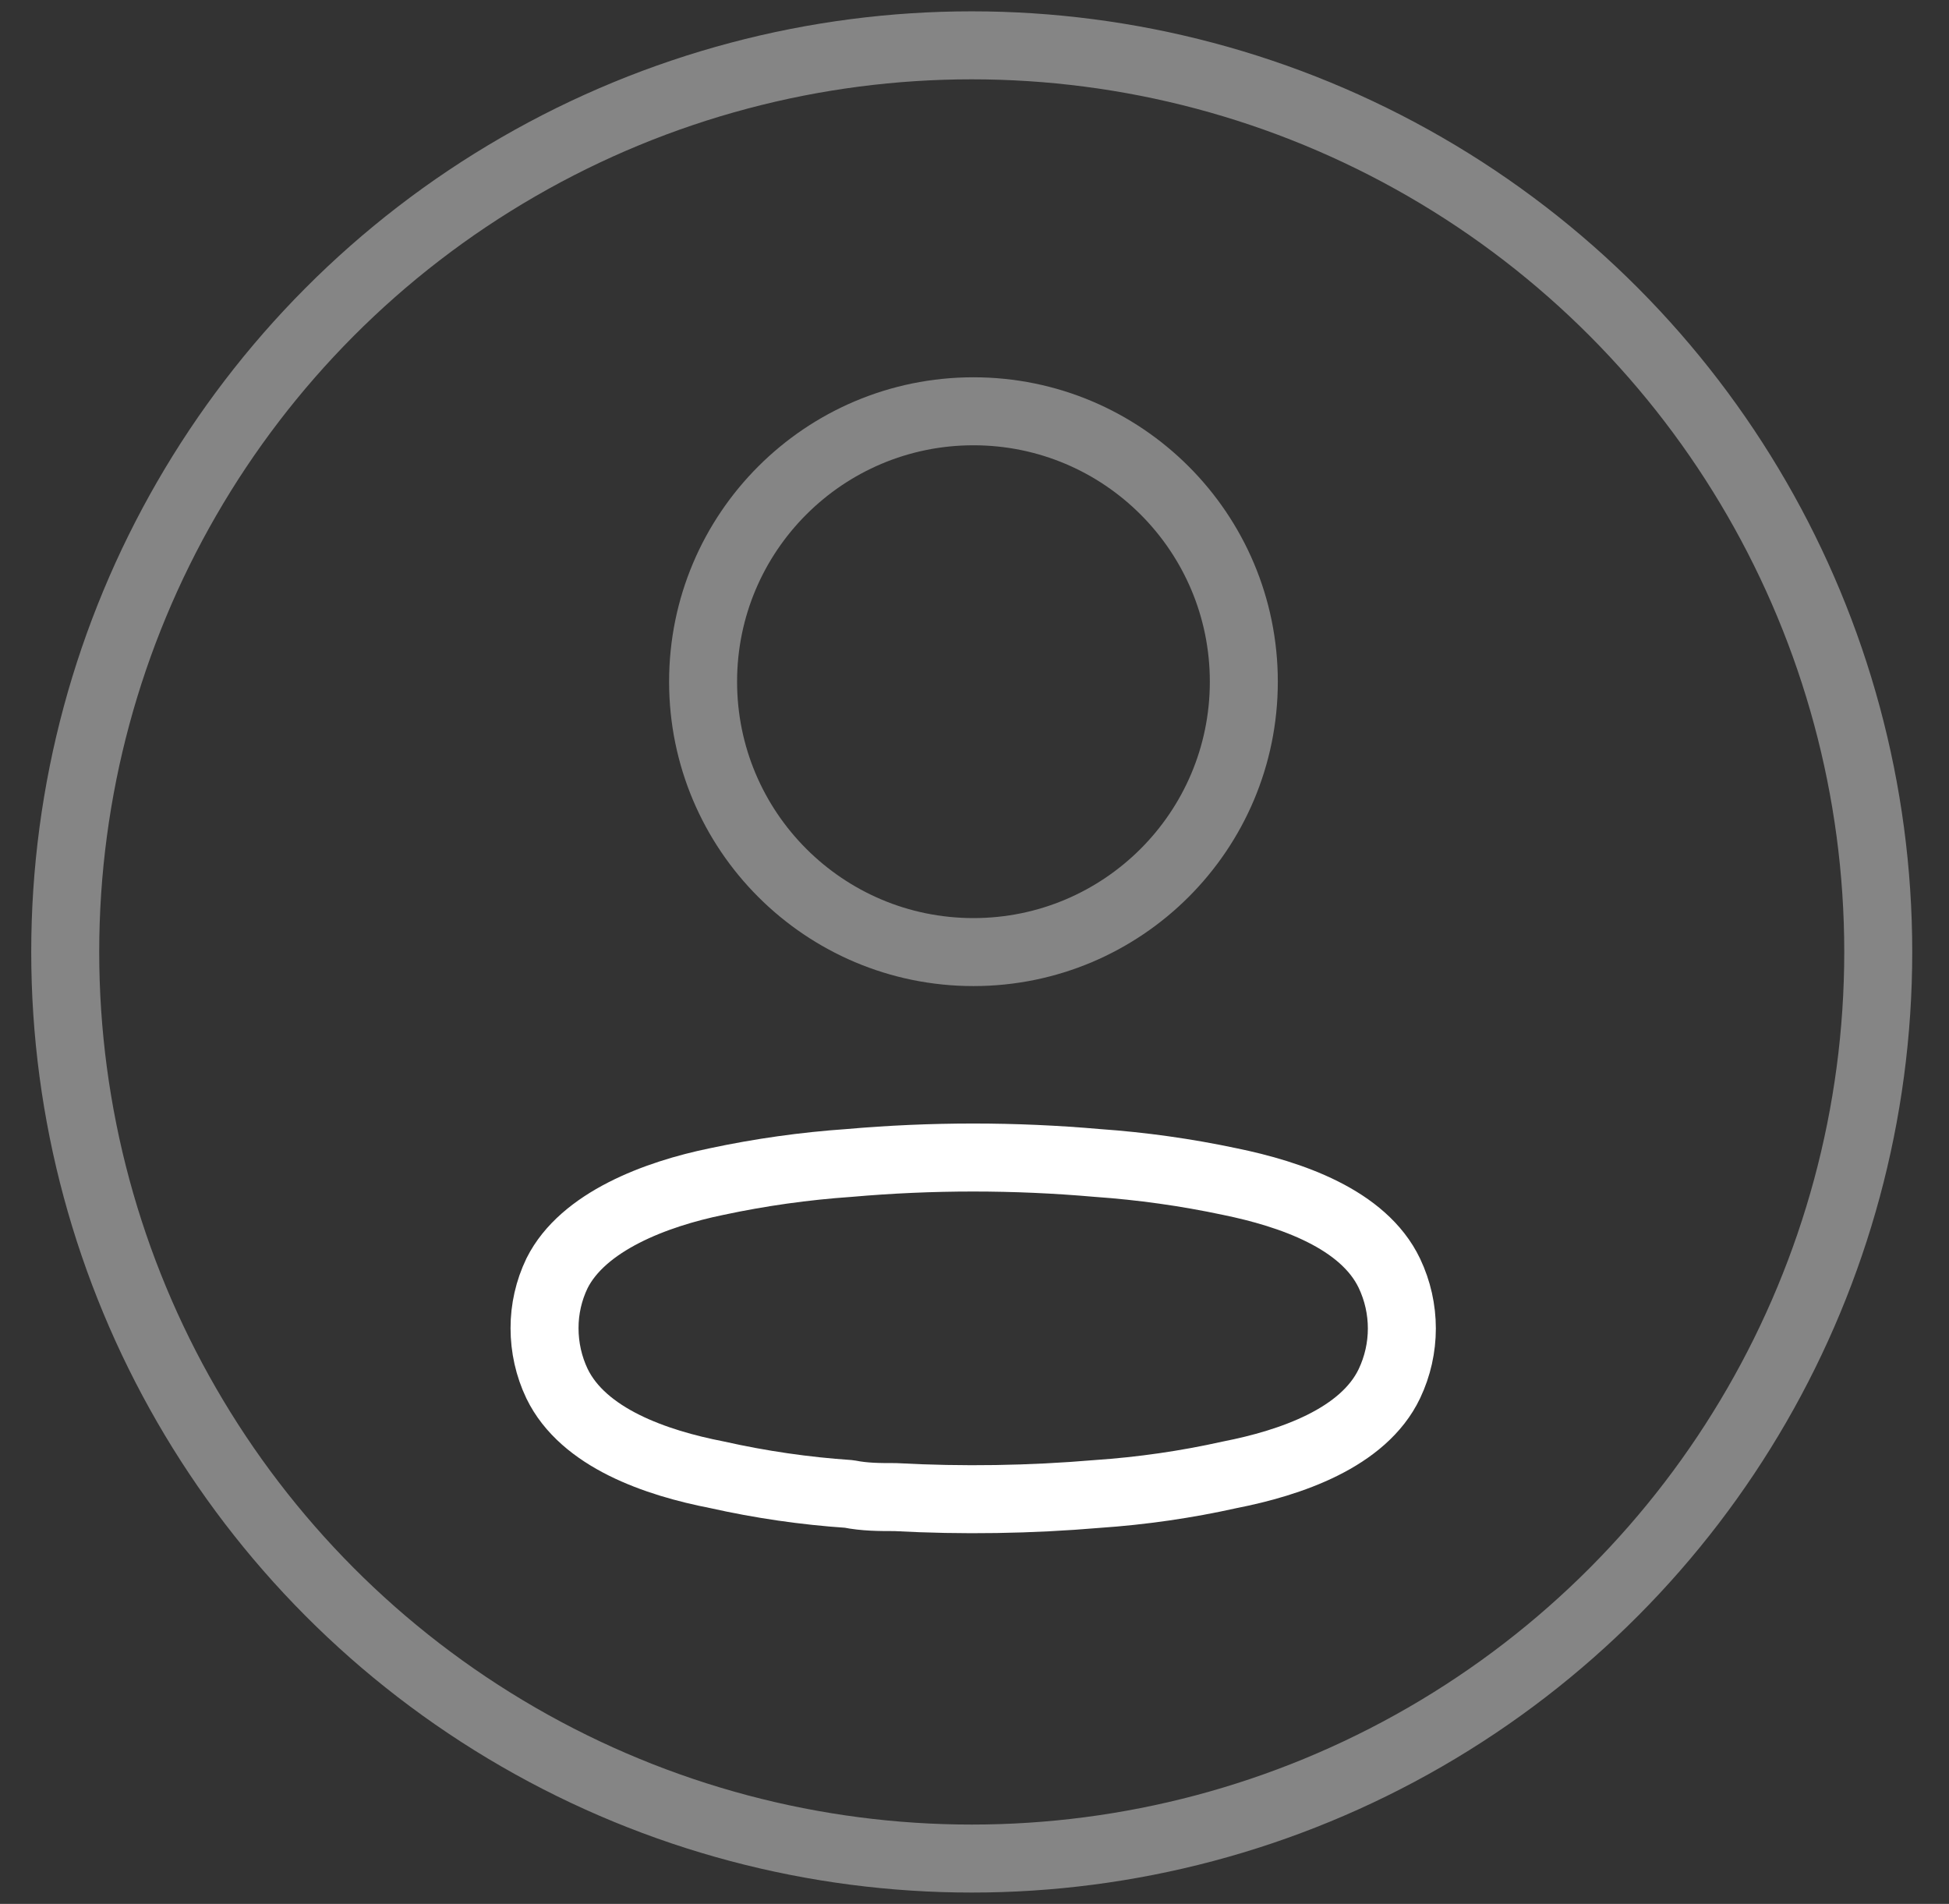 <svg width="43" height="42" viewBox="0 0 43 42" fill="none" xmlns="http://www.w3.org/2000/svg">
<rect x="0" y="0" width="43" height="42" fill="#333333" stroke="none"/>
<circle opacity="0.4" cx="21.477" cy="15.038" r="5.965" stroke="white" stroke-width="1.5" stroke-linecap="round" stroke-linejoin="round"/>
<circle opacity="0.4" cx="21.439" cy="21" r="20" stroke="white" stroke-width="1.5" stroke-linecap="round" stroke-linejoin="round"/>
<path fill-rule="evenodd" clip-rule="evenodd" d="M12.014 29.3C12.013 28.881 12.107 28.467 12.289 28.089C12.86 26.946 14.472 26.34 15.809 26.066C16.773 25.86 17.75 25.723 18.734 25.655C20.555 25.495 22.387 25.495 24.208 25.655C25.192 25.724 26.169 25.861 27.134 26.066C28.471 26.34 30.082 26.889 30.654 28.089C31.02 28.859 31.02 29.753 30.654 30.523C30.082 31.723 28.471 32.272 27.134 32.534C26.171 32.749 25.193 32.89 24.208 32.957C22.726 33.083 21.237 33.106 19.751 33.026C19.408 33.026 19.077 33.026 18.734 32.957C17.753 32.891 16.779 32.749 15.82 32.534C14.472 32.272 12.871 31.723 12.289 30.523C12.107 30.141 12.014 29.723 12.014 29.3Z" stroke="white" stroke-width="1.5" stroke-linecap="round" stroke-linejoin="round"/>
</svg>
